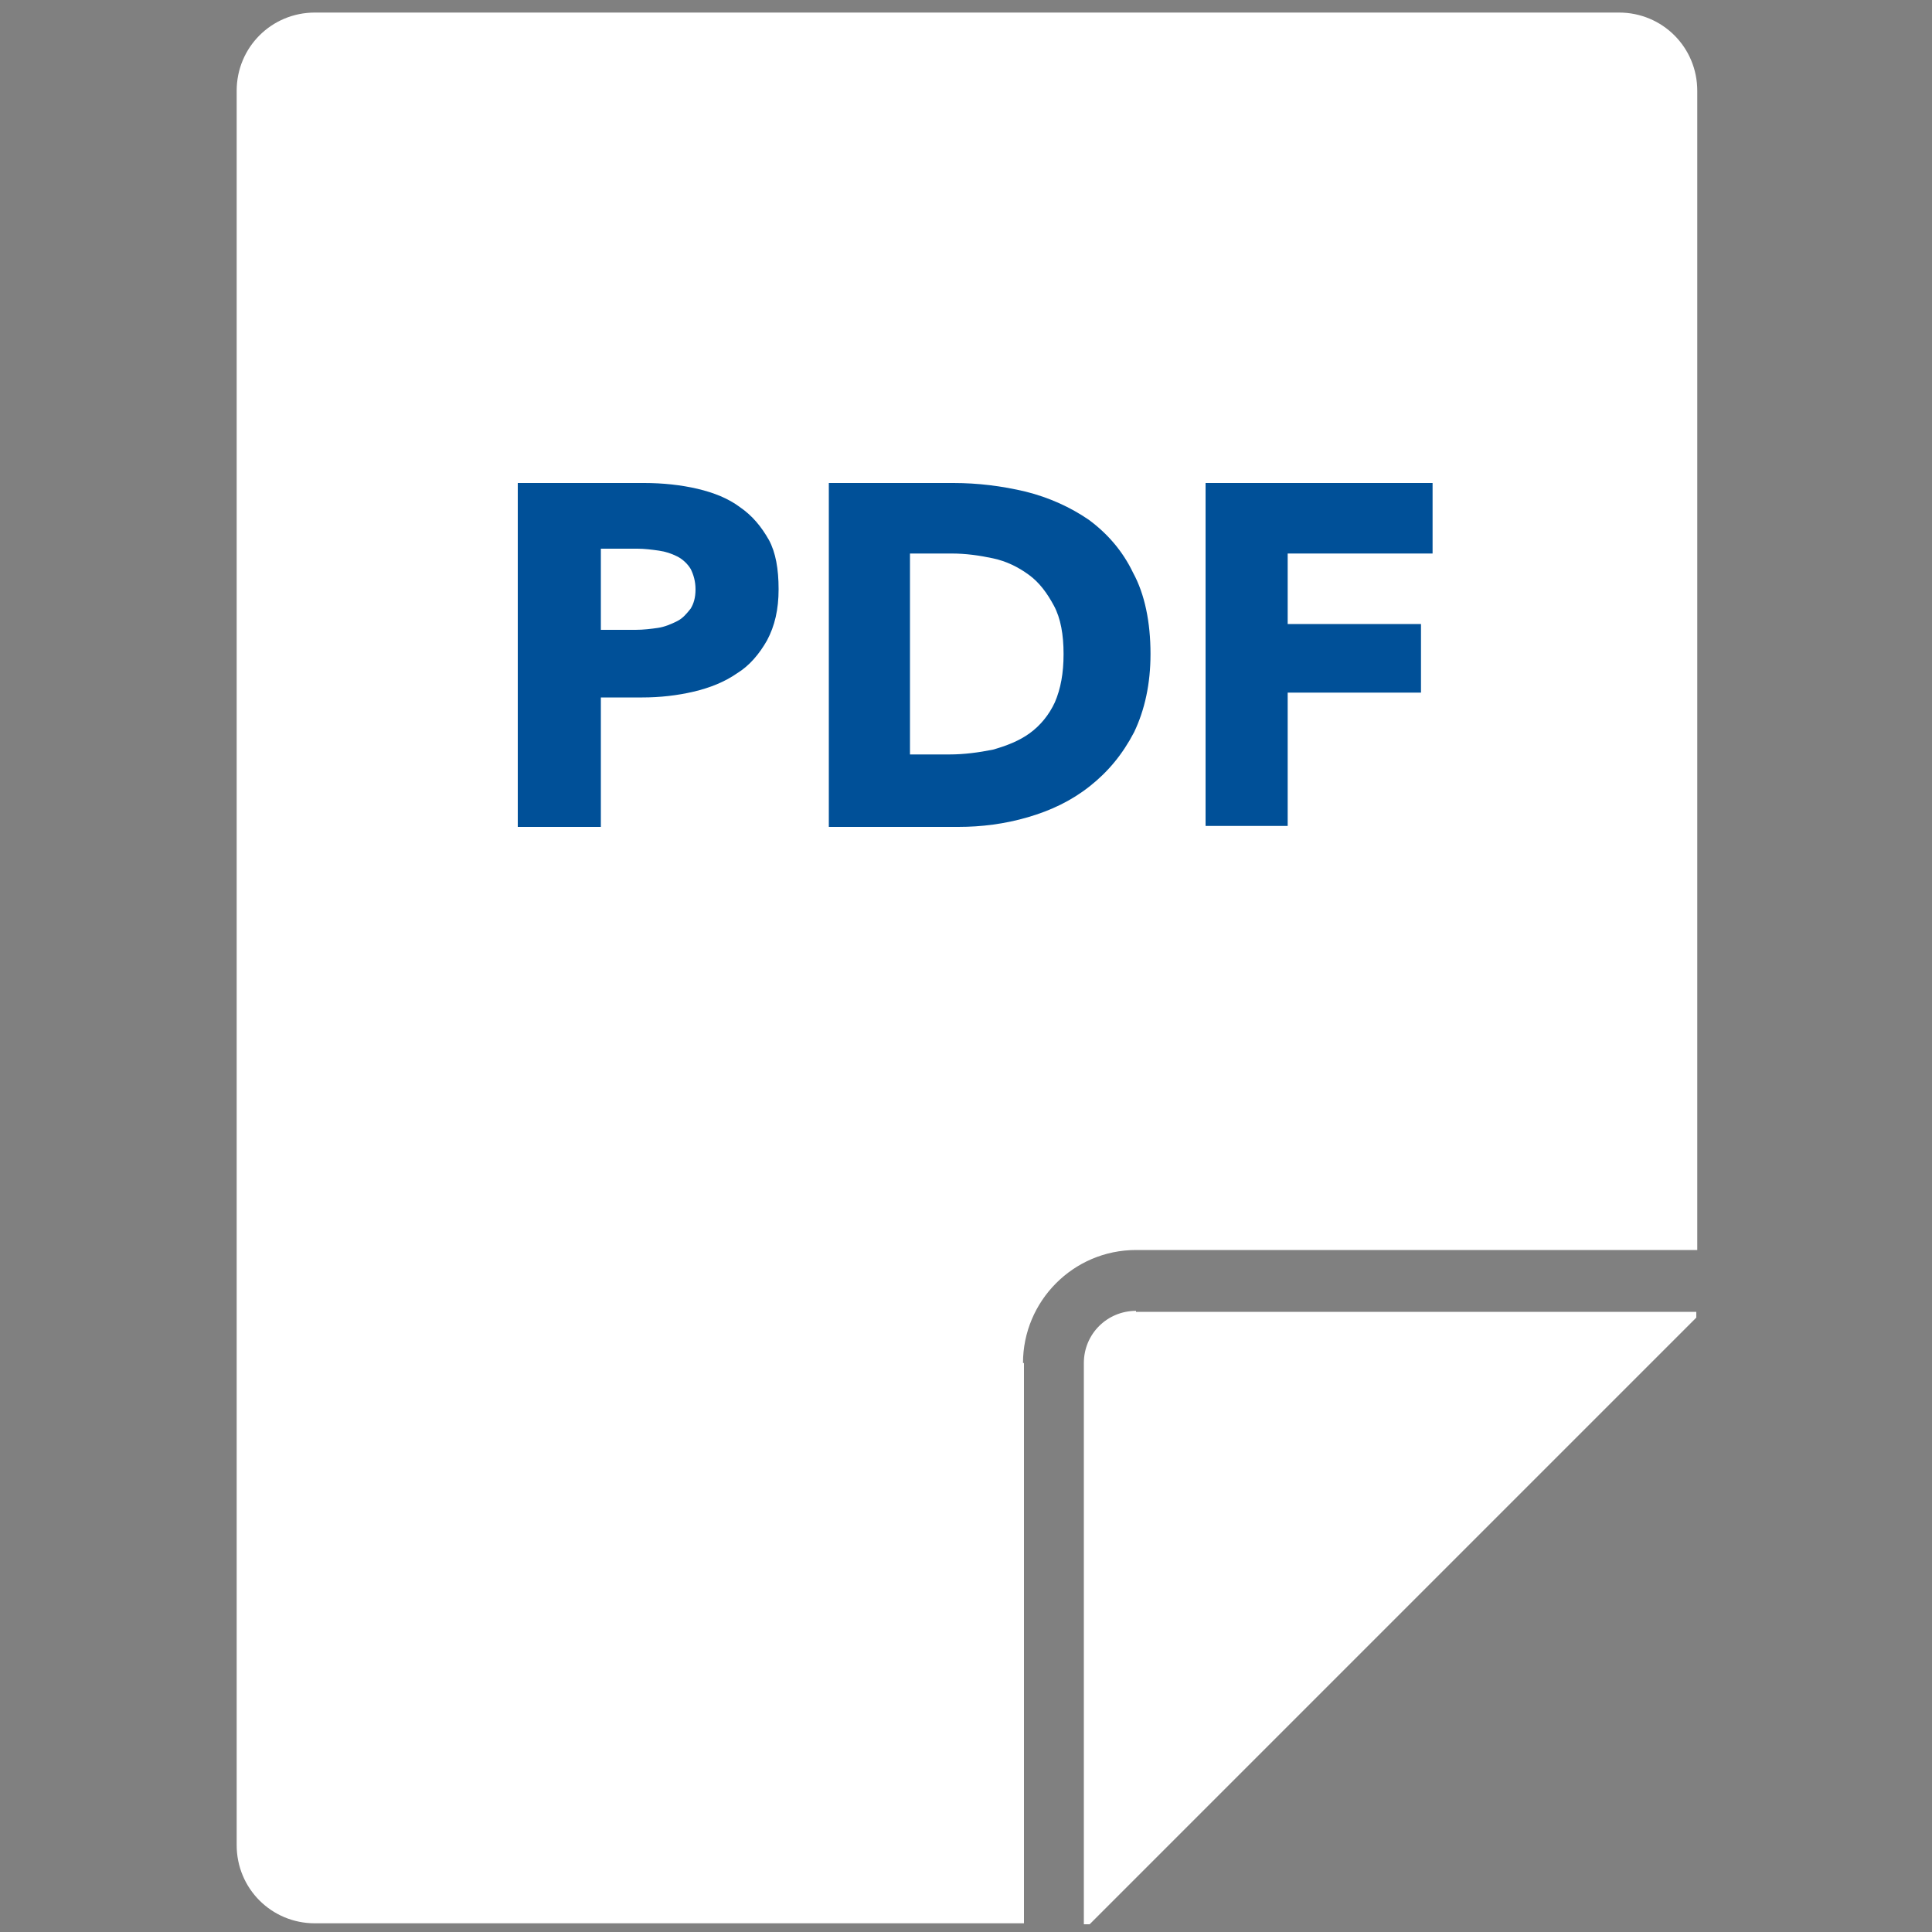 <?xml version="1.0" encoding="utf-8"?>
<!-- Generator: Adobe Illustrator 26.5.0, SVG Export Plug-In . SVG Version: 6.00 Build 0)  -->
<svg version="1.1" id="Ebene_1" xmlns="http://www.w3.org/2000/svg" xmlns:xlink="http://www.w3.org/1999/xlink" x="0px" y="0px"
	 viewBox="0 0 200 200" style="enable-background:new 0 0 200 200;" xml:space="preserve">
<rect x="0" y="0" width="200" height="200" fill="#808080" stroke="none"/>
<style type="text/css">
	.st0{fill:#FFFFFF;}
	.st1{fill:#005098;}
</style>
<g>
	<path class="st0" d="M117.6,135.7c-3,0-5.4,2.4-5.4,5.4v58.1h0.6c24.5-24.5,38.3-38.3,62.8-62.8v-0.6H117.6z"/>
	<path class="st0" d="M105.9,141.1c0-6.4,5.2-11.7,11.7-11.7h58.1V9.4c0-4.5-3.6-8.1-8.1-8.1h-135c-4.5,0-8.1,3.6-8.1,8.1V191
		c0,4.5,3.6,8.1,8.1,8.1h73.4V141.1z"/>
</g>
<g>
	<path class="st1" d="M80.6,61c0,2.1-0.4,3.8-1.2,5.3c-0.8,1.4-1.8,2.6-3.1,3.4c-1.3,0.9-2.8,1.5-4.5,1.9c-1.7,0.4-3.5,0.6-5.3,0.6
		h-4.3v13.4h-8.6V50h13.1c1.9,0,3.8,0.2,5.5,0.6c1.7,0.4,3.2,1,4.4,1.9c1.3,0.9,2.2,2,3,3.4C80.3,57.2,80.6,58.9,80.6,61z M72,61
		c0-0.8-0.2-1.5-0.5-2.1c-0.3-0.5-0.8-1-1.4-1.3c-0.6-0.3-1.2-0.5-1.9-0.6c-0.7-0.1-1.5-0.2-2.2-0.2h-3.8v8.4h3.6
		c0.8,0,1.6-0.1,2.3-0.2c0.7-0.1,1.4-0.4,2-0.7c0.6-0.3,1-0.8,1.4-1.3C71.8,62.5,72,61.9,72,61z"/>
	<path class="st1" d="M119.1,67.7c0,3.1-0.6,5.8-1.7,8.1c-1.2,2.3-2.7,4.1-4.6,5.6c-1.9,1.5-4,2.5-6.4,3.2c-2.4,0.7-4.8,1-7.2,1
		H85.8V50h12.9c2.5,0,5,0.3,7.5,0.9c2.4,0.6,4.6,1.6,6.5,2.9c1.9,1.4,3.5,3.2,4.6,5.5C118.5,61.5,119.1,64.4,119.1,67.7z
		 M110.1,67.7c0-2-0.3-3.7-1-5c-0.7-1.3-1.5-2.4-2.6-3.2c-1.1-0.8-2.3-1.4-3.7-1.7c-1.4-0.3-2.8-0.5-4.3-0.5h-4.3v20.8h4.1
		c1.5,0,3-0.2,4.5-0.5c1.4-0.4,2.7-0.9,3.8-1.7c1.1-0.8,2-1.9,2.6-3.2C109.8,71.3,110.1,69.7,110.1,67.7z"/>
	<path class="st1" d="M133.3,57.3v7.3h13.8v7.1h-13.8v13.8h-8.5V50h23.5v7.3H133.3z"/>
</g>
</svg>
